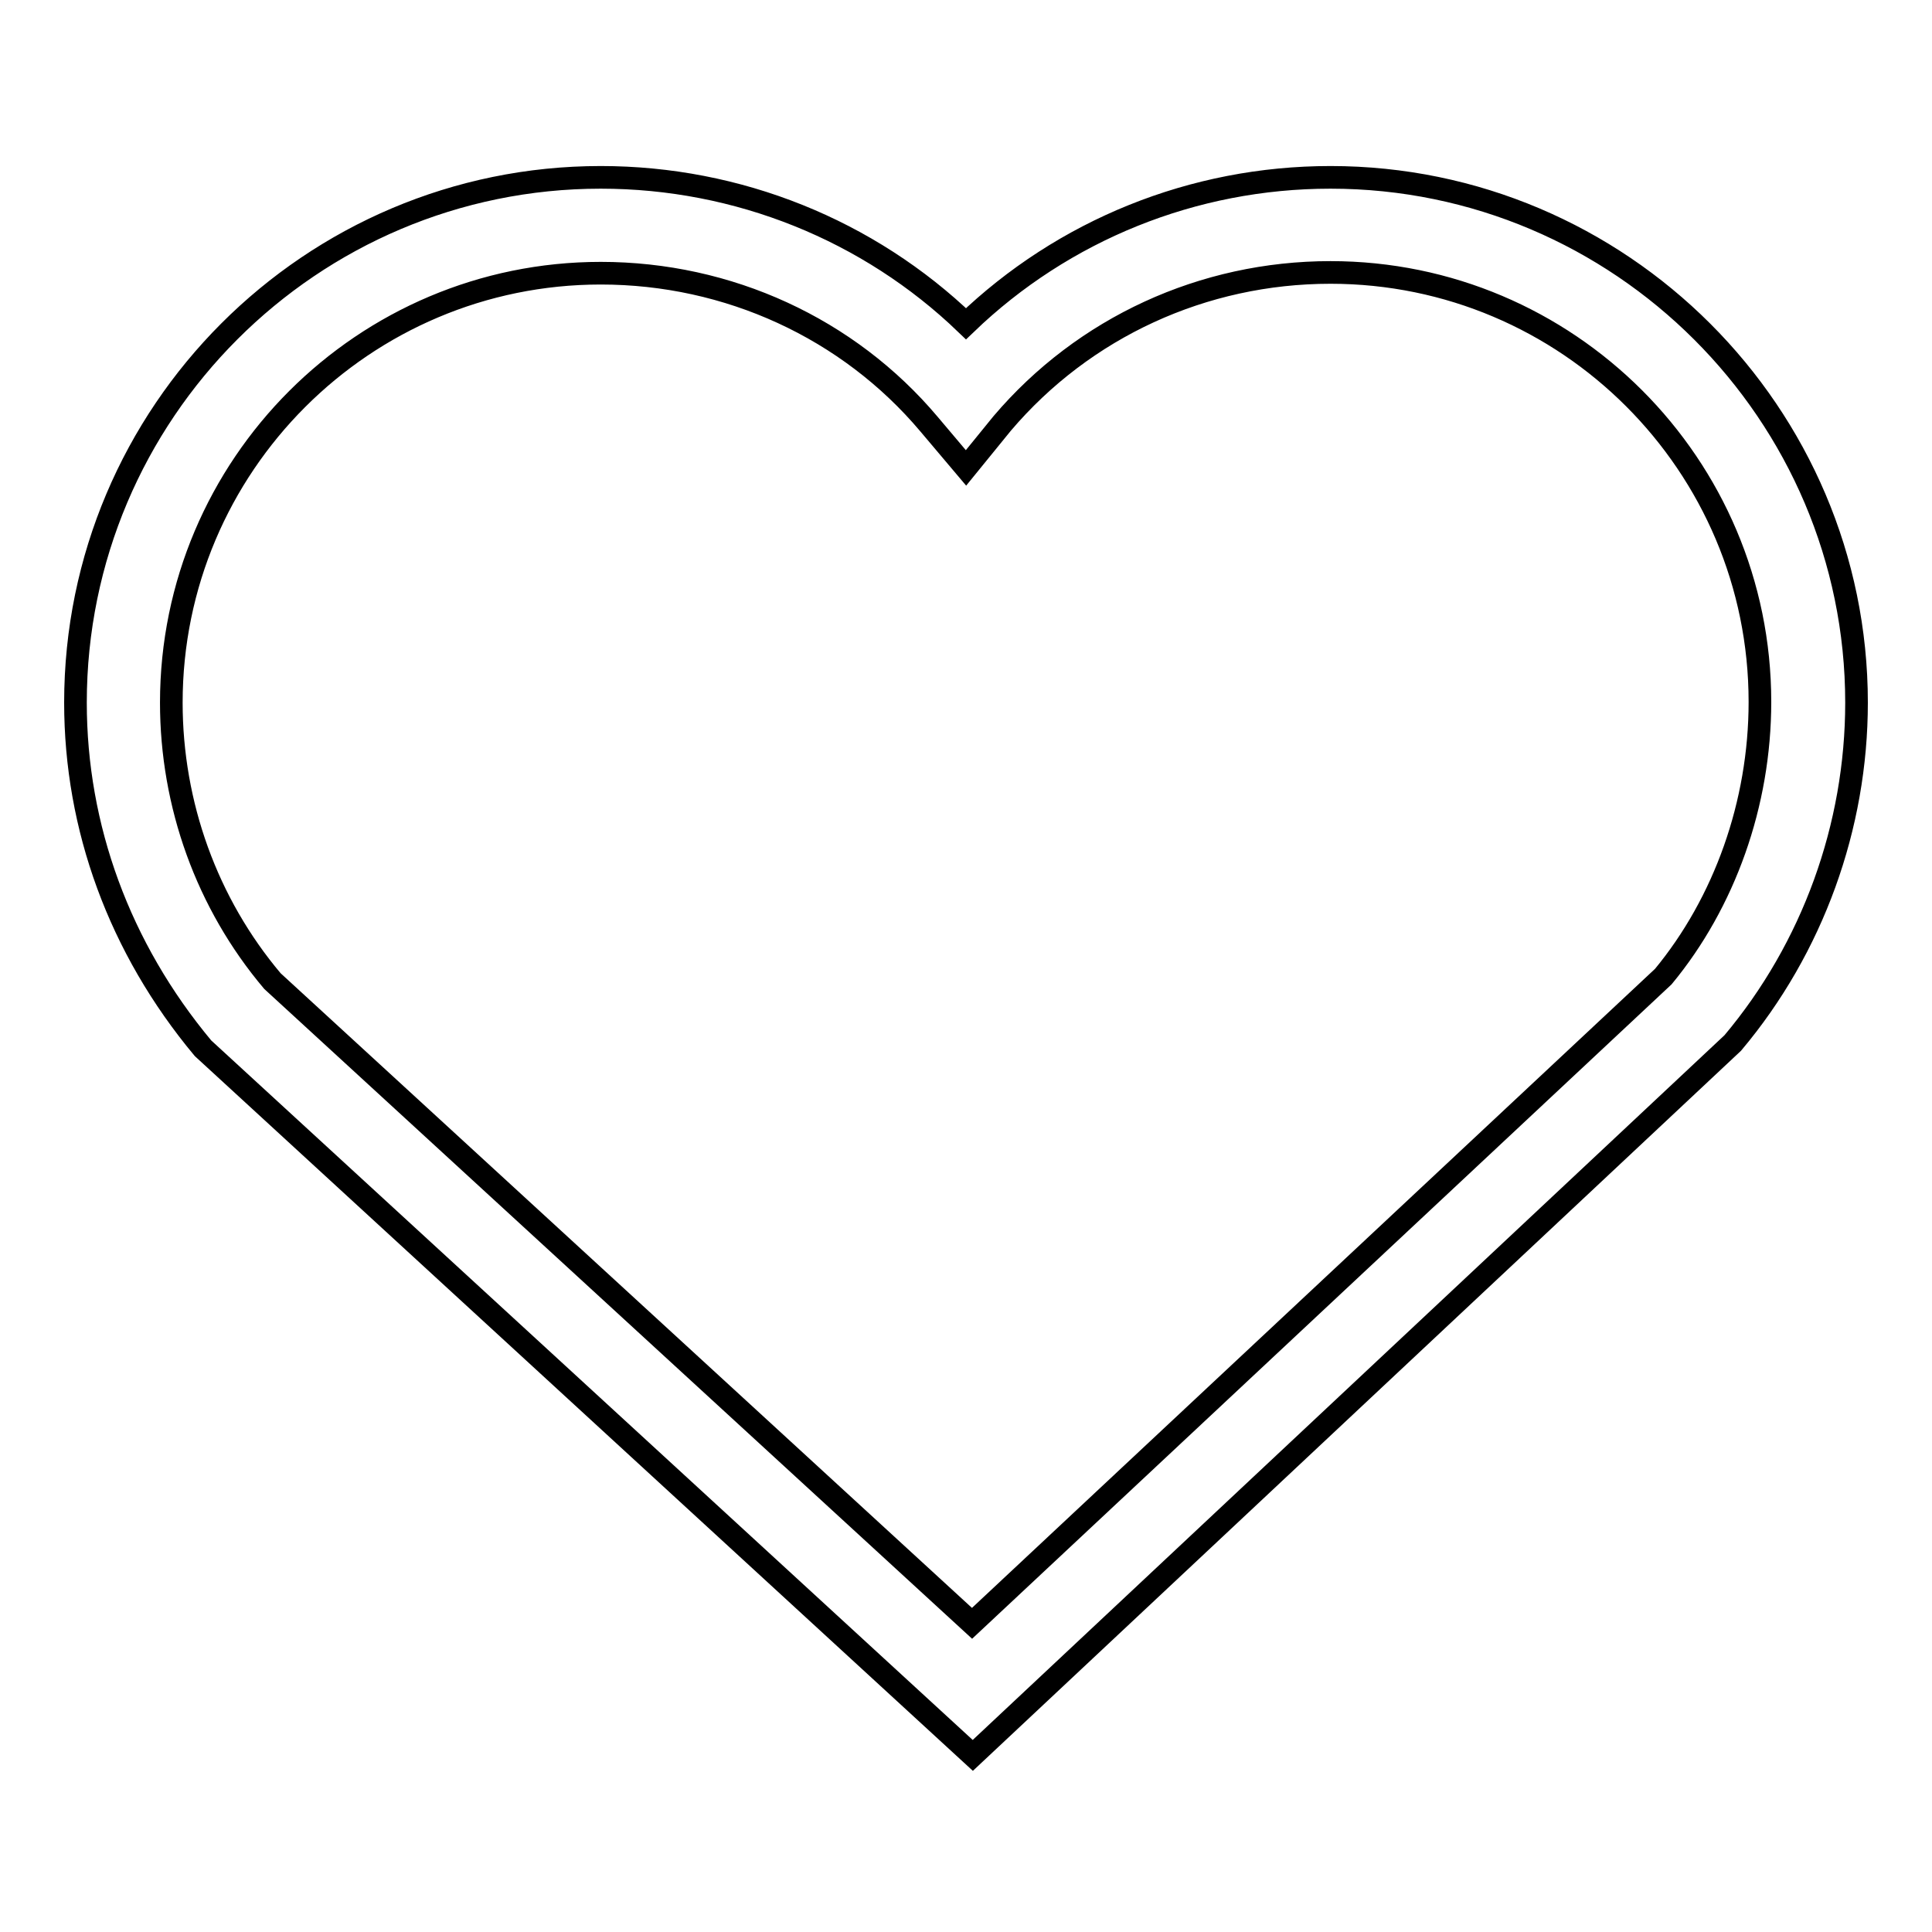 <?xml version="1.0" encoding="utf-8"?>
<!-- Svg Vector Icons : http://www.onlinewebfonts.com/icon -->
<!DOCTYPE svg PUBLIC "-//W3C//DTD SVG 1.1//EN" "http://www.w3.org/Graphics/SVG/1.1/DTD/svg11.dtd">
<svg version="1.1" xmlns="http://www.w3.org/2000/svg" xmlns:xlink="http://www.w3.org/1999/xlink" x="0px" y="0px" viewBox="0 0 256 256" enable-background="new 0 0 256 256" xml:space="preserve">
<g><g><path stroke-width="3" fill-opacity="0" stroke="#000000"  d="M128.9,232.6l-102-93.7C15.8,125.6,10,109.6,10,93.1c0-38.4,31.2-69.6,69.6-69.6c18.2,0,35.5,7,48.4,19.4c12.9-12.4,30.1-19.4,48.3-19.4c38.4,0,69.7,31.3,69.7,69.6c0,16.4-5.8,32.5-16.4,45.1L128.9,232.6z M79.6,36.2c-31.4,0-56.9,25.5-56.9,56.9c0,13.5,4.7,26.6,13.4,36.9l92.7,85.1l91.6-85.7c8.1-9.8,12.8-22.9,12.8-36.4c0-31.4-25.5-56.9-56.9-56.9c-16.9,0-32.7,7.3-43.5,20L128,62l-4.9-5.8C112.4,43.5,96.5,36.2,79.6,36.2z"/></g></g>
</svg>
